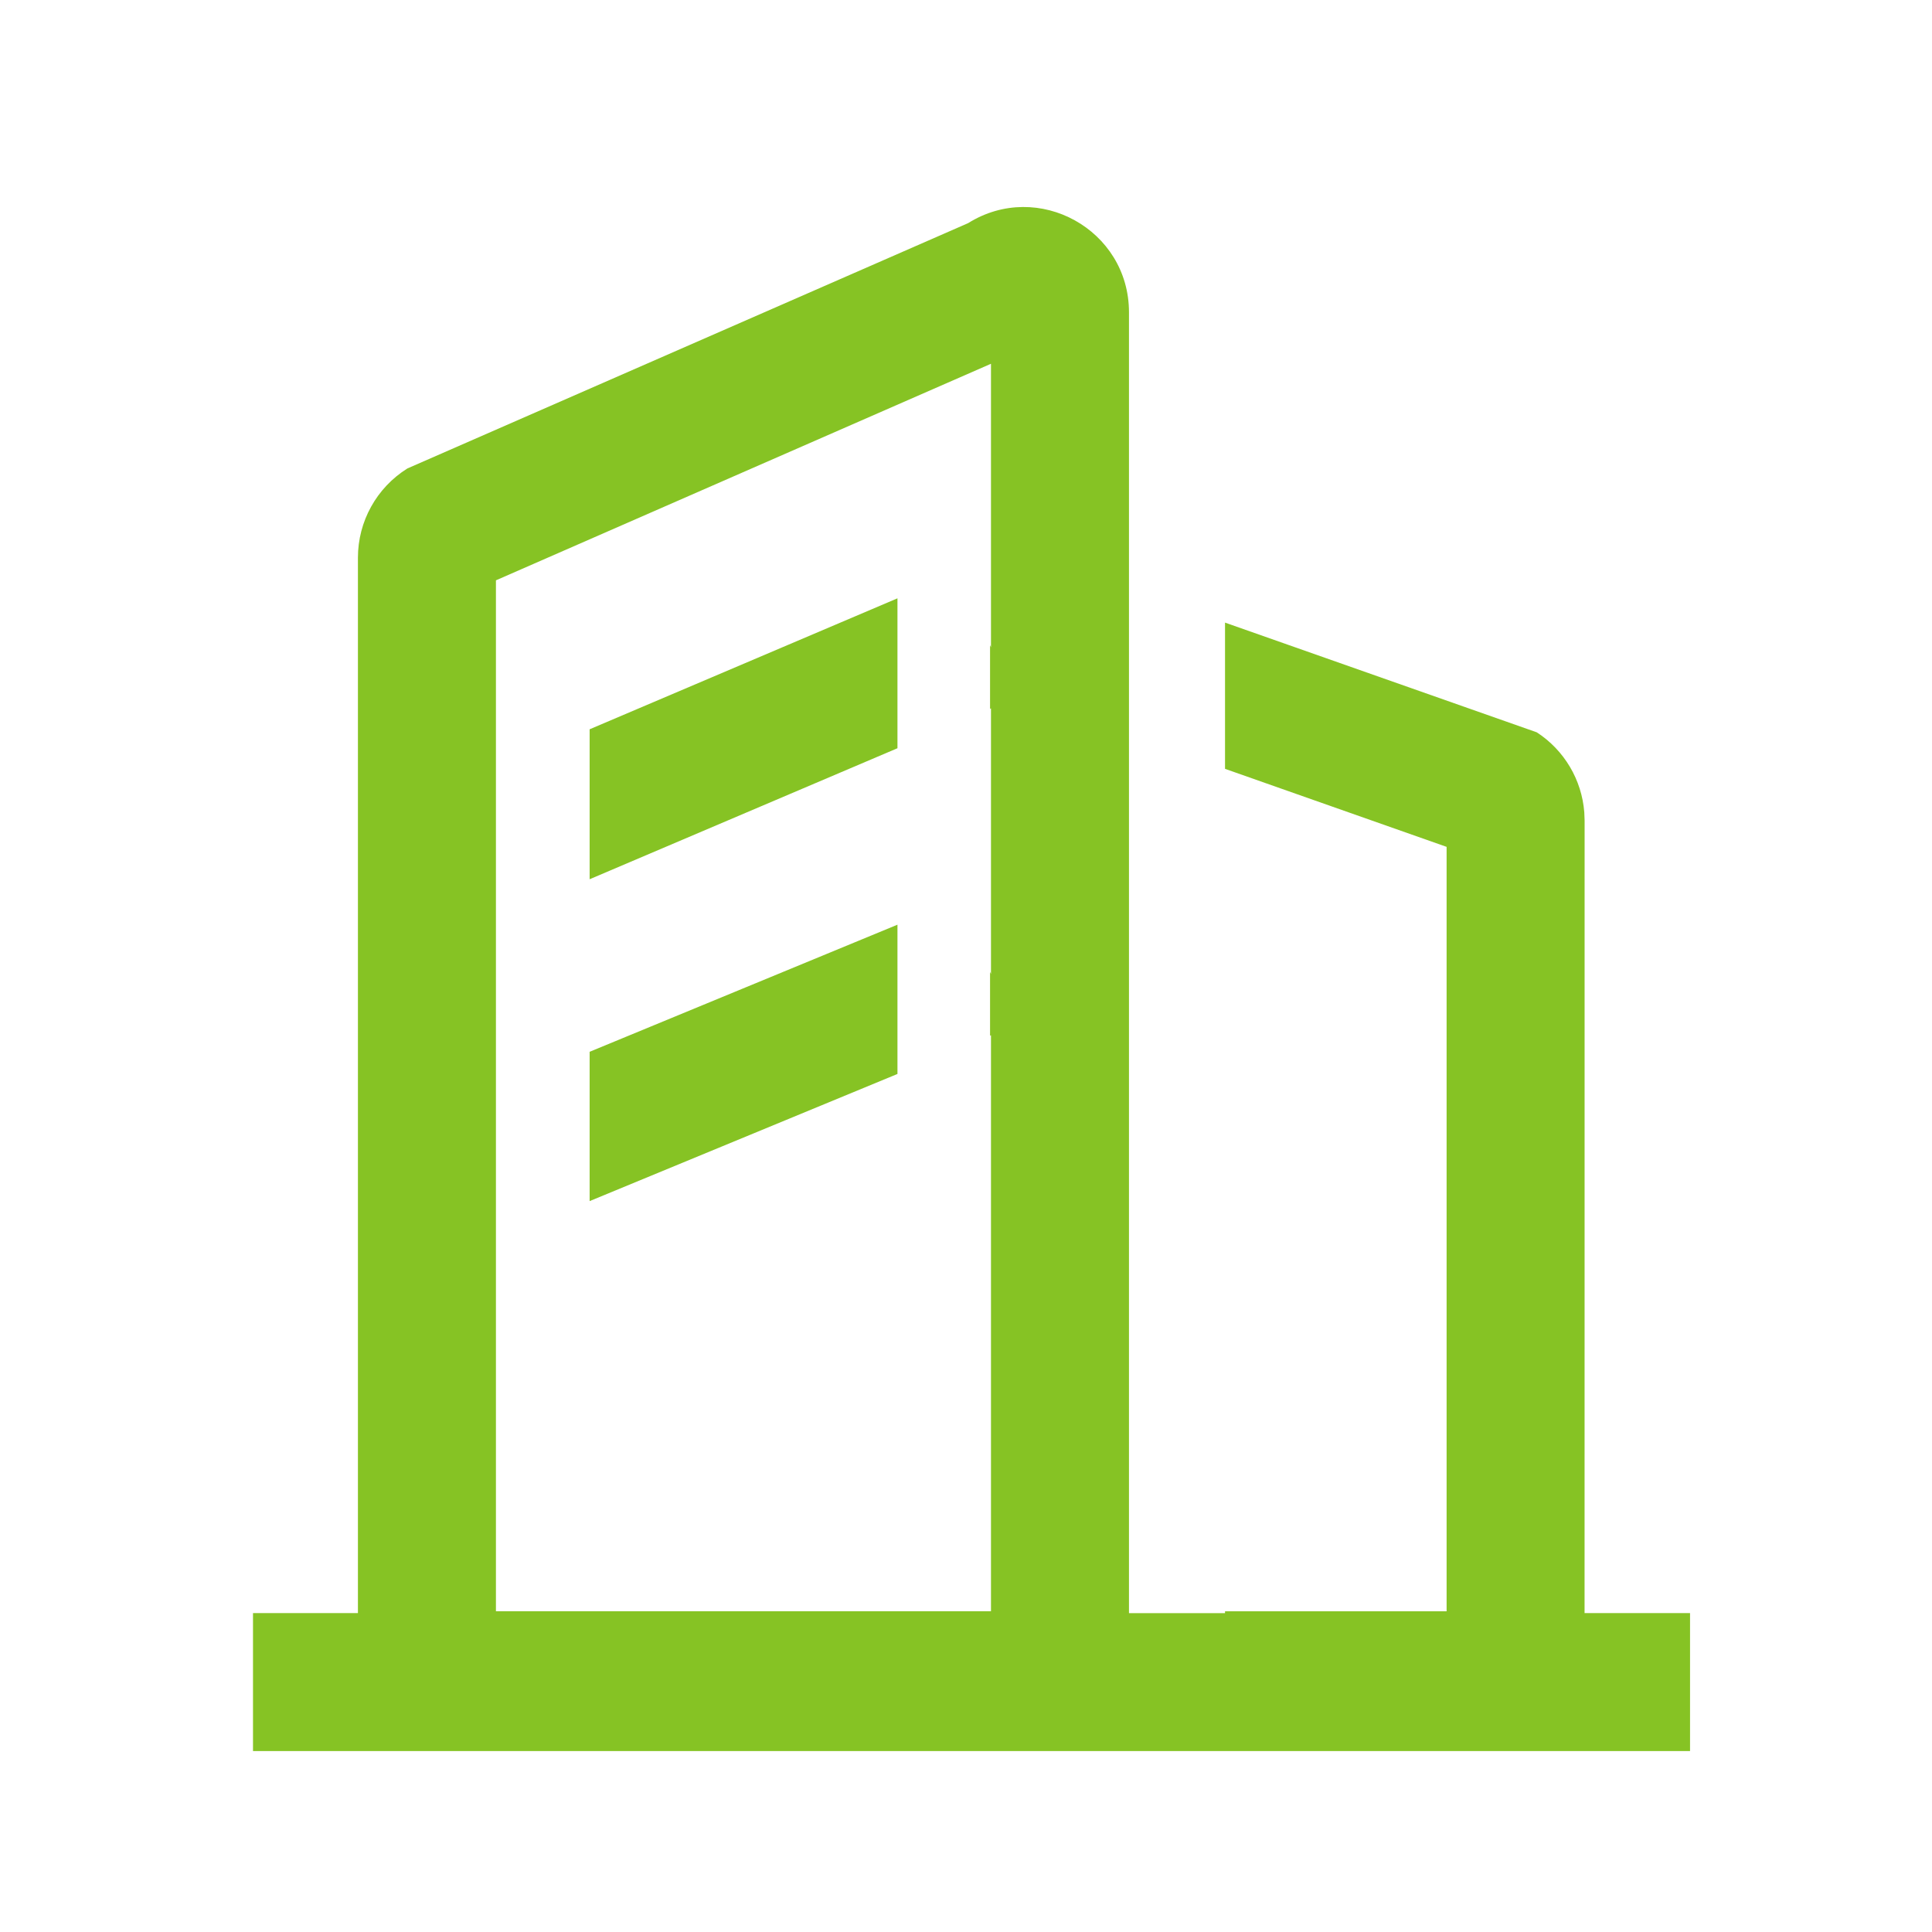 <?xml version="1.0" standalone="no"?><!DOCTYPE svg PUBLIC "-//W3C//DTD SVG 1.1//EN" "http://www.w3.org/Graphics/SVG/1.1/DTD/svg11.dtd"><svg t="1736222416073" class="icon" viewBox="0 0 1024 1024" version="1.1" xmlns="http://www.w3.org/2000/svg" p-id="4720" id="mx_n_1736222416075" width="64" height="64" xmlns:xlink="http://www.w3.org/1999/xlink"><path d="M598.382 165.547v689.445h50.907v-0.975h117.443V448.853l-117.443-41.35v-77.507l165.23 58.149c14.604 9.484 23.845 25.186 25.186 42.374l0.171 4.34-0.024 420.108h55.906v73.143H134.095v-73.143h55.613V295.57c0-19.212 9.899-37.059 26.21-47.275l297.204-130.024c37.108-23.186 85.26 3.486 85.26 47.25z m-73.143 27.258l-262.388 114.786v546.402h262.388V548.718l-0.488 0.219v-33.841l0.488 1.146V375.467l-0.488 0.219v-33.743l0.488 1.122V192.805zM475.672 490.106v79.116l-163.157 67.389v-79.141l163.157-67.365z m0-172.983v79.458l-163.157 69.437v-79.482l163.157-69.413z" p-id="4721" fill="#86c324"></path></svg>